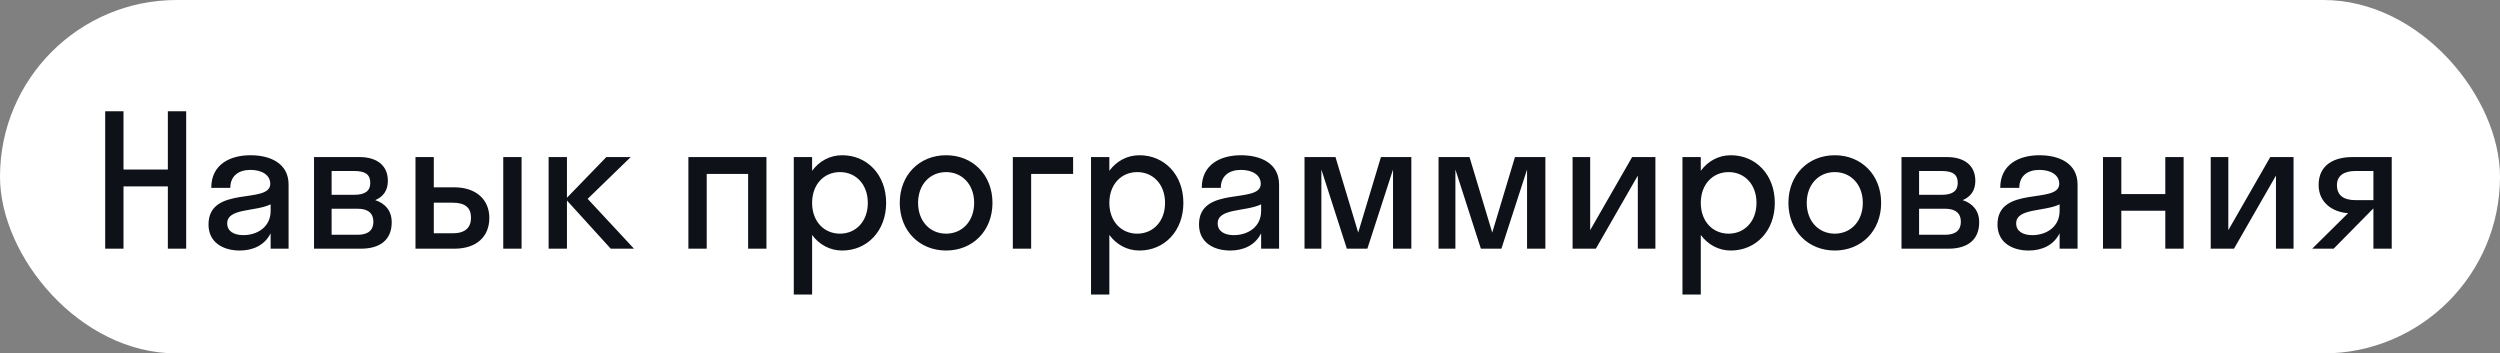 <?xml version="1.0" encoding="UTF-8"?> <svg xmlns="http://www.w3.org/2000/svg" width="191" height="27" viewBox="0 0 191 27" fill="none"><rect x="0" y="0" width="191" height="27" fill="#808080" stroke="none"/><rect width="191" height="27" rx="13.5" fill="white"></rect><path d="M9.436 19H8.036V8.5H9.436V12.952H12.824V8.5H14.224V19H12.824V14.24H9.436V19ZM18.31 19.14C17.064 19.14 15.93 18.538 15.93 17.152C15.93 14.128 20.648 15.64 20.648 14.044C20.648 13.358 19.99 12.98 19.136 12.98C18.226 12.98 17.596 13.442 17.596 14.352H16.14C16.14 12.546 17.596 11.86 19.136 11.86C20.648 11.86 22.048 12.476 22.048 14.1V19H20.676V17.824C20.214 18.748 19.318 19.14 18.31 19.14ZM17.358 17.068C17.358 17.67 17.876 17.964 18.59 17.964C19.668 17.964 20.676 17.334 20.676 16.116V15.612C19.486 16.186 17.358 15.892 17.358 17.068ZM23.991 19V12H27.463C28.751 12 29.633 12.602 29.633 13.82C29.633 14.562 29.269 15.038 28.667 15.29C29.437 15.542 29.927 16.102 29.927 16.984C29.927 18.328 29.031 19 27.575 19H23.991ZM27.057 13.064H25.335V14.884H27.057C27.925 14.884 28.289 14.562 28.289 13.974C28.289 13.344 27.925 13.064 27.057 13.064ZM27.337 15.948H25.335V17.936H27.337C28.121 17.936 28.527 17.586 28.527 16.942C28.527 16.298 28.121 15.948 27.337 15.948ZM37.385 16.648C37.385 18.034 36.461 19 34.711 19H31.743V12H33.143V14.31H34.697C36.391 14.31 37.385 15.262 37.385 16.648ZM39.849 19H38.449V12H39.849V19ZM34.585 15.486H33.143V17.824H34.585C35.537 17.824 35.985 17.39 35.985 16.634C35.985 15.864 35.537 15.486 34.585 15.486ZM43.315 12V15.108L46.325 12H48.187L44.897 15.192L48.439 19H46.661L43.315 15.318V19H41.915V12H43.315ZM53.993 19H52.593V12H58.557V19H57.157V13.288H53.993V19ZM62.045 22.5H60.645V12H62.045V13.05C62.591 12.308 63.403 11.86 64.341 11.86C66.259 11.86 67.701 13.358 67.701 15.5C67.701 17.642 66.259 19.14 64.341 19.14C63.403 19.14 62.591 18.692 62.045 17.95V22.5ZM64.173 17.852C65.391 17.852 66.301 16.914 66.301 15.5C66.301 14.086 65.391 13.148 64.173 13.148C62.955 13.148 62.045 14.086 62.045 15.5C62.045 16.914 62.955 17.852 64.173 17.852ZM72.283 19.14C70.253 19.14 68.741 17.642 68.741 15.5C68.741 13.358 70.253 11.86 72.283 11.86C74.313 11.86 75.825 13.358 75.825 15.5C75.825 17.642 74.313 19.14 72.283 19.14ZM72.283 17.852C73.501 17.852 74.425 16.914 74.425 15.5C74.425 14.086 73.501 13.148 72.283 13.148C71.065 13.148 70.141 14.086 70.141 15.5C70.141 16.914 71.065 17.852 72.283 17.852ZM78.78 19H77.38V12H81.986V13.288H78.78V19ZM84.754 22.5H83.354V12H84.754V13.05C85.3 12.308 86.112 11.86 87.05 11.86C88.968 11.86 90.41 13.358 90.41 15.5C90.41 17.642 88.968 19.14 87.05 19.14C86.112 19.14 85.3 18.692 84.754 17.95V22.5ZM86.882 17.852C88.1 17.852 89.01 16.914 89.01 15.5C89.01 14.086 88.1 13.148 86.882 13.148C85.664 13.148 84.754 14.086 84.754 15.5C84.754 16.914 85.664 17.852 86.882 17.852ZM93.984 19.14C92.738 19.14 91.604 18.538 91.604 17.152C91.604 14.128 96.322 15.64 96.322 14.044C96.322 13.358 95.664 12.98 94.81 12.98C93.9 12.98 93.27 13.442 93.27 14.352H91.814C91.814 12.546 93.27 11.86 94.81 11.86C96.322 11.86 97.722 12.476 97.722 14.1V19H96.35V17.824C95.888 18.748 94.992 19.14 93.984 19.14ZM93.032 17.068C93.032 17.67 93.55 17.964 94.264 17.964C95.342 17.964 96.35 17.334 96.35 16.116V15.612C95.16 16.186 93.032 15.892 93.032 17.068ZM104.467 19H102.899L100.953 12.952V19H99.665V12H102.031L103.767 17.768L105.503 12H107.827V19H106.427V12.952L104.467 19ZM114.707 19H113.139L111.193 12.952V19H109.905V12H112.271L114.007 17.768L115.743 12H118.067V19H116.667V12.952L114.707 19ZM126.473 19H125.129V13.414L121.923 19H120.145V12H121.489V17.586L124.695 12H126.473V19ZM129.94 22.5H128.54V12H129.94V13.05C130.486 12.308 131.298 11.86 132.236 11.86C134.154 11.86 135.596 13.358 135.596 15.5C135.596 17.642 134.154 19.14 132.236 19.14C131.298 19.14 130.486 18.692 129.94 17.95V22.5ZM132.068 17.852C133.286 17.852 134.196 16.914 134.196 15.5C134.196 14.086 133.286 13.148 132.068 13.148C130.85 13.148 129.94 14.086 129.94 15.5C129.94 16.914 130.85 17.852 132.068 17.852ZM140.177 19.14C138.147 19.14 136.635 17.642 136.635 15.5C136.635 13.358 138.147 11.86 140.177 11.86C142.207 11.86 143.719 13.358 143.719 15.5C143.719 17.642 142.207 19.14 140.177 19.14ZM140.177 17.852C141.395 17.852 142.319 16.914 142.319 15.5C142.319 14.086 141.395 13.148 140.177 13.148C138.959 13.148 138.035 14.086 138.035 15.5C138.035 16.914 138.959 17.852 140.177 17.852ZM145.274 19V12H148.746C150.034 12 150.916 12.602 150.916 13.82C150.916 14.562 150.552 15.038 149.95 15.29C150.72 15.542 151.21 16.102 151.21 16.984C151.21 18.328 150.314 19 148.858 19H145.274ZM148.34 13.064H146.618V14.884H148.34C149.208 14.884 149.572 14.562 149.572 13.974C149.572 13.344 149.208 13.064 148.34 13.064ZM148.62 15.948H146.618V17.936H148.62C149.404 17.936 149.81 17.586 149.81 16.942C149.81 16.298 149.404 15.948 148.62 15.948ZM154.988 19.14C153.742 19.14 152.608 18.538 152.608 17.152C152.608 14.128 157.326 15.64 157.326 14.044C157.326 13.358 156.668 12.98 155.814 12.98C154.904 12.98 154.274 13.442 154.274 14.352H152.818C152.818 12.546 154.274 11.86 155.814 11.86C157.326 11.86 158.726 12.476 158.726 14.1V19H157.354V17.824C156.892 18.748 155.996 19.14 154.988 19.14ZM154.036 17.068C154.036 17.67 154.554 17.964 155.268 17.964C156.346 17.964 157.354 17.334 157.354 16.116V15.612C156.164 16.186 154.036 15.892 154.036 17.068ZM162.069 19H160.669V12H162.069V14.828H165.429V12H166.829V19H165.429V16.102H162.069V19ZM175.227 19H173.883V13.414L170.677 19H168.899V12H170.243V17.586L173.449 12H175.227V19ZM177.142 14.128C177.142 12.602 178.318 12 179.718 12H182.728V19H181.328V15.934H181.314L178.29 19H176.652L179.396 16.284C178.22 16.214 177.142 15.486 177.142 14.128ZM179.956 15.29H181.328V13.064H179.956C179.074 13.064 178.542 13.428 178.542 14.142C178.542 14.94 179.074 15.29 179.956 15.29Z" fill="#0F1119"></path></svg> 